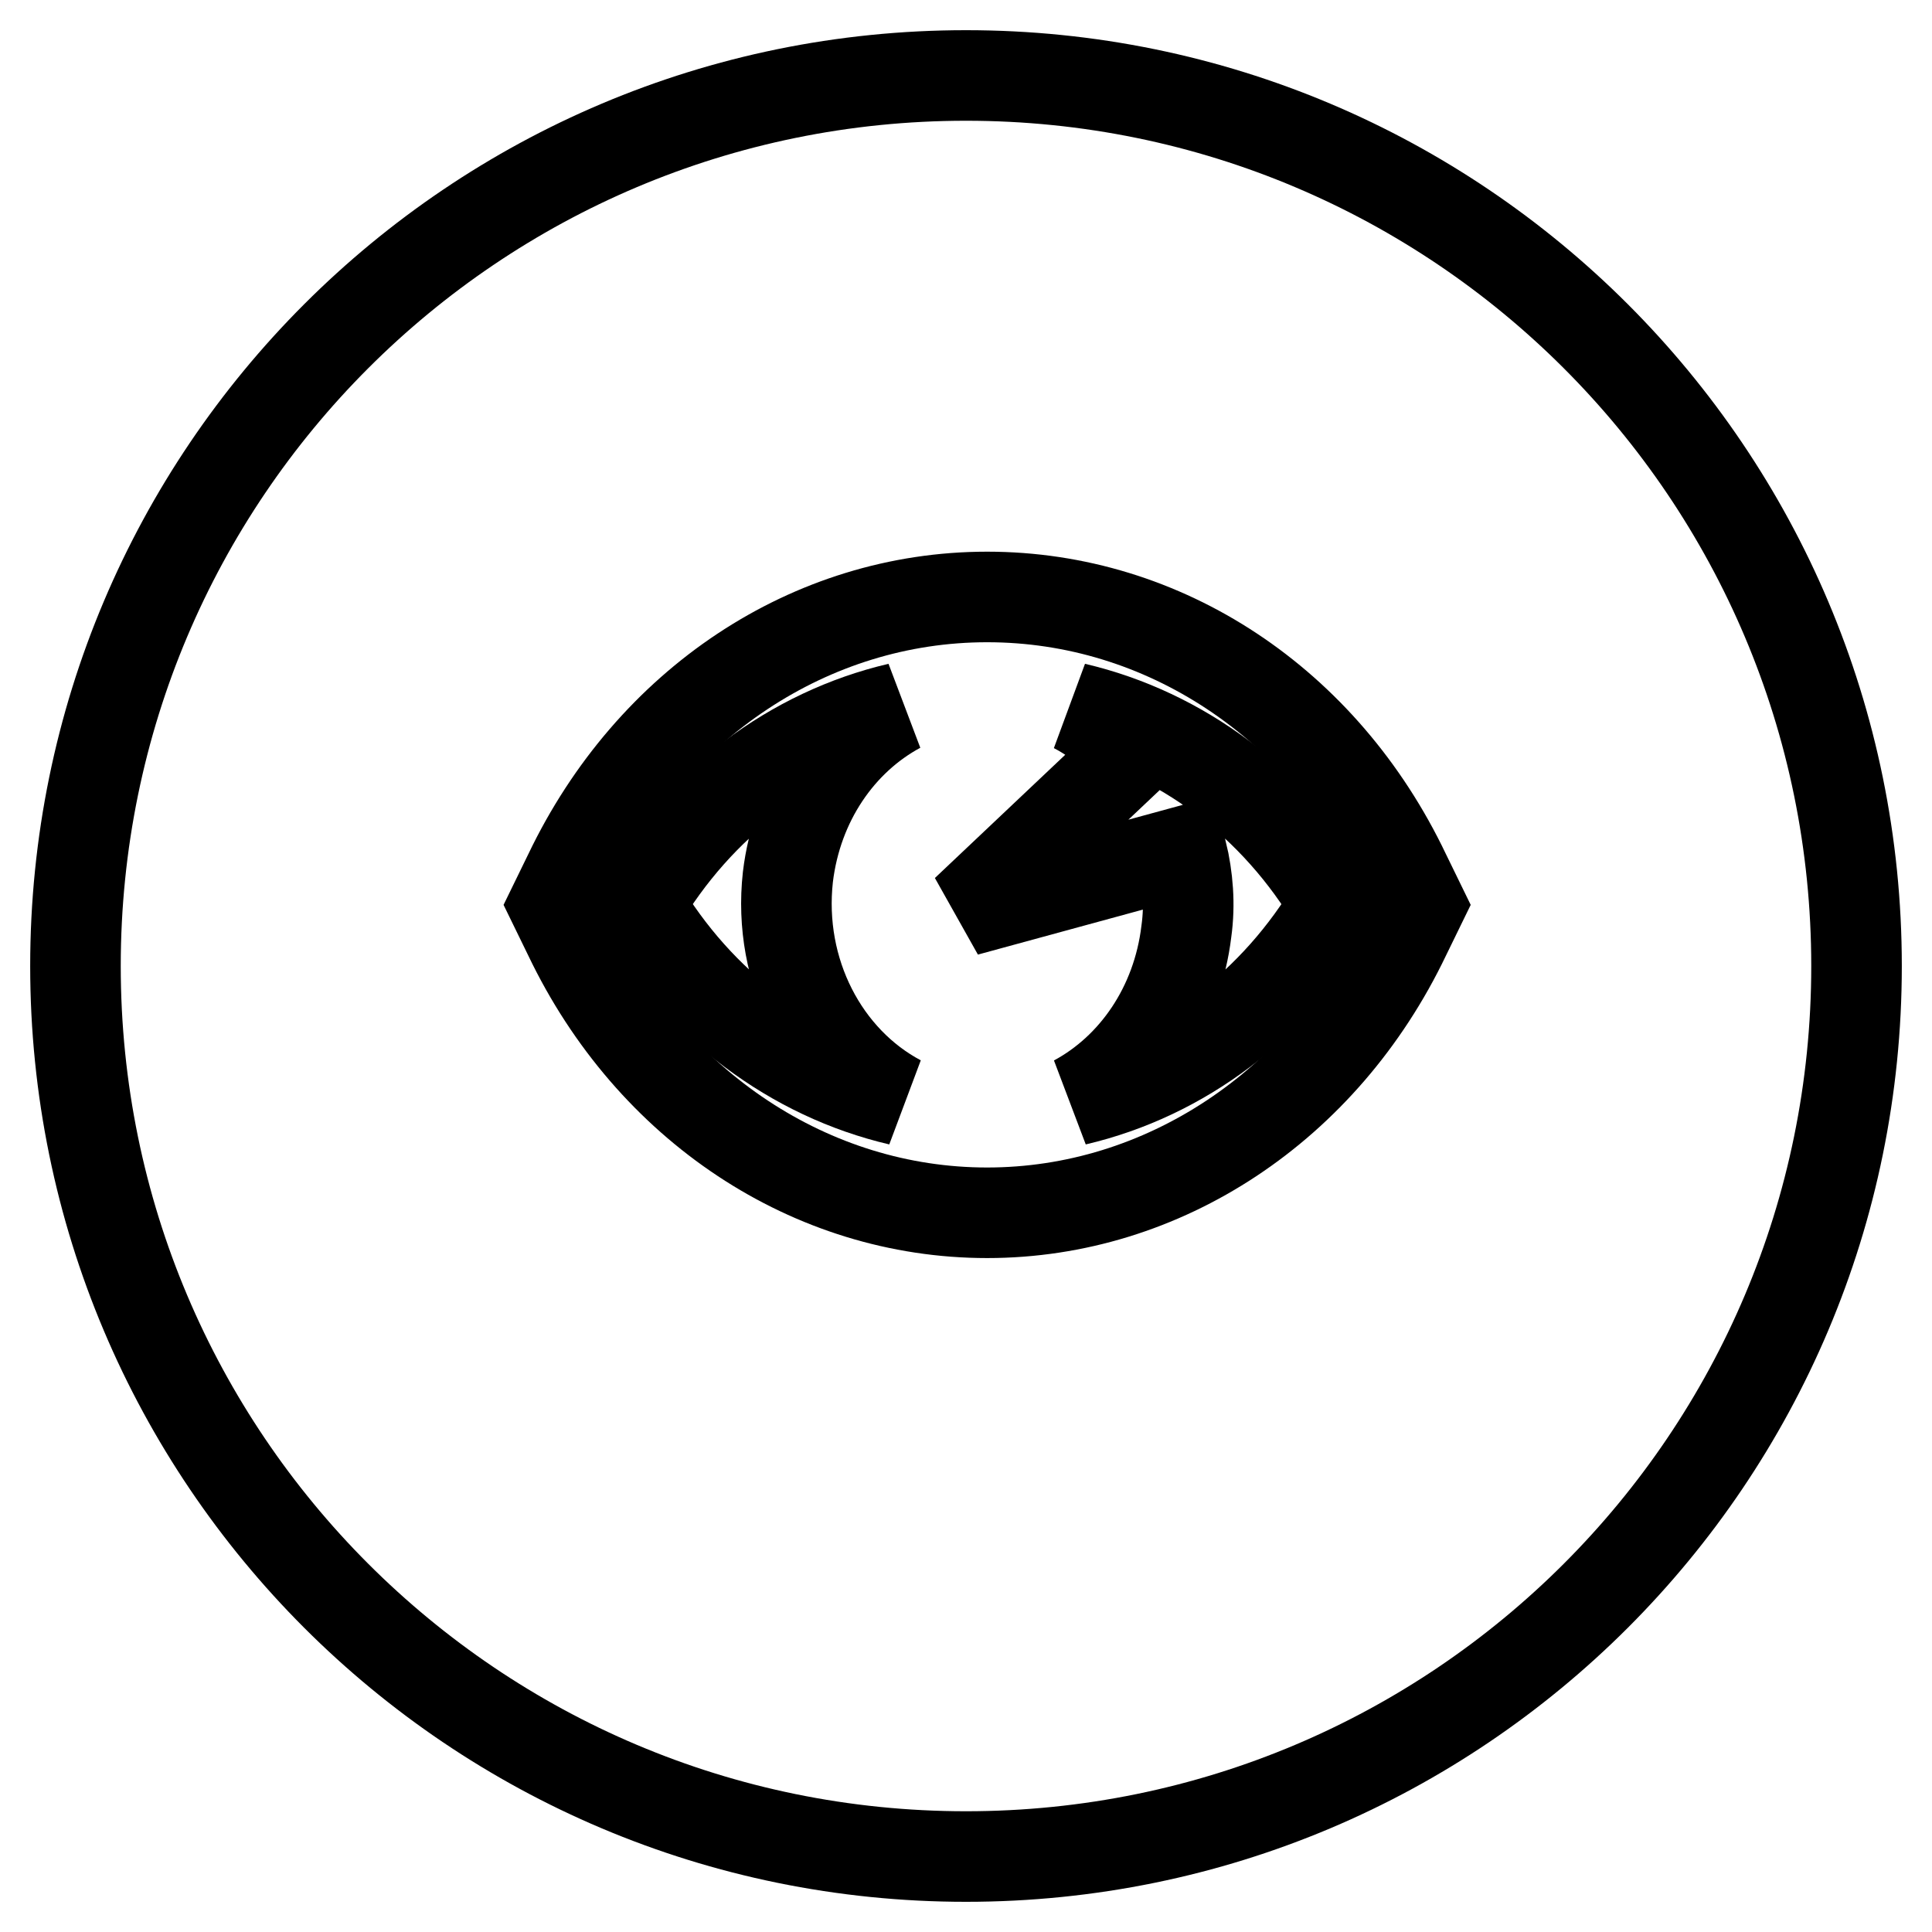 <?xml version="1.0" encoding="utf-8"?>
<!-- Svg Vector Icons : http://www.onlinewebfonts.com/icon -->
<!DOCTYPE svg PUBLIC "-//W3C//DTD SVG 1.1//EN" "http://www.w3.org/Graphics/SVG/1.1/DTD/svg11.dtd">
<svg version="1.1" xmlns="http://www.w3.org/2000/svg" xmlns:xlink="http://www.w3.org/1999/xlink" x="0px" y="0px" viewBox="0 0 256 256" enable-background="new 0 0 256 256" xml:space="preserve">
<g><g><path stroke-width="12" fill-opacity="0" stroke="#000000"  d="M104.4,116.2c1.2-10,6.9-18.2,14.7-22.4c-14.1,3.3-26.5,12.6-34.4,26c7.9,13.4,20.4,22.7,34.5,26C109.2,140.5,103,128.8,104.4,116.2z"/><path stroke-width="12" fill-opacity="0" stroke="#000000"  d="M142.4,93.8c2.9,1.5,5.4,3.6,7.6,6.1l-22,20.8l28.6-7.8c0.8,3.4,1.1,6.9,0.6,10.5c-1.2,10-6.9,18.2-14.7,22.4c14.1-3.3,26.5-12.6,34.4-26C169,106.4,156.5,97.1,142.4,93.8z"/><path stroke-width="12" fill-opacity="0" stroke="#000000"  d="M128,10C62.8,10,10,62.8,10,128c0,65.2,52.8,118,118,118c65.2,0,118-52.8,118-118C246,62.8,193.2,10,128,10z M186.2,124c-10.8,22.6-32.1,36.7-55.4,36.7c-23.3,0-44.6-14.1-55.4-36.7l-2-4.1l2-4.1c10.8-22.6,32-36.7,55.4-36.7c23.4,0,44.6,14,55.4,36.7l2,4.1L186.2,124z"/></g></g>
</svg>